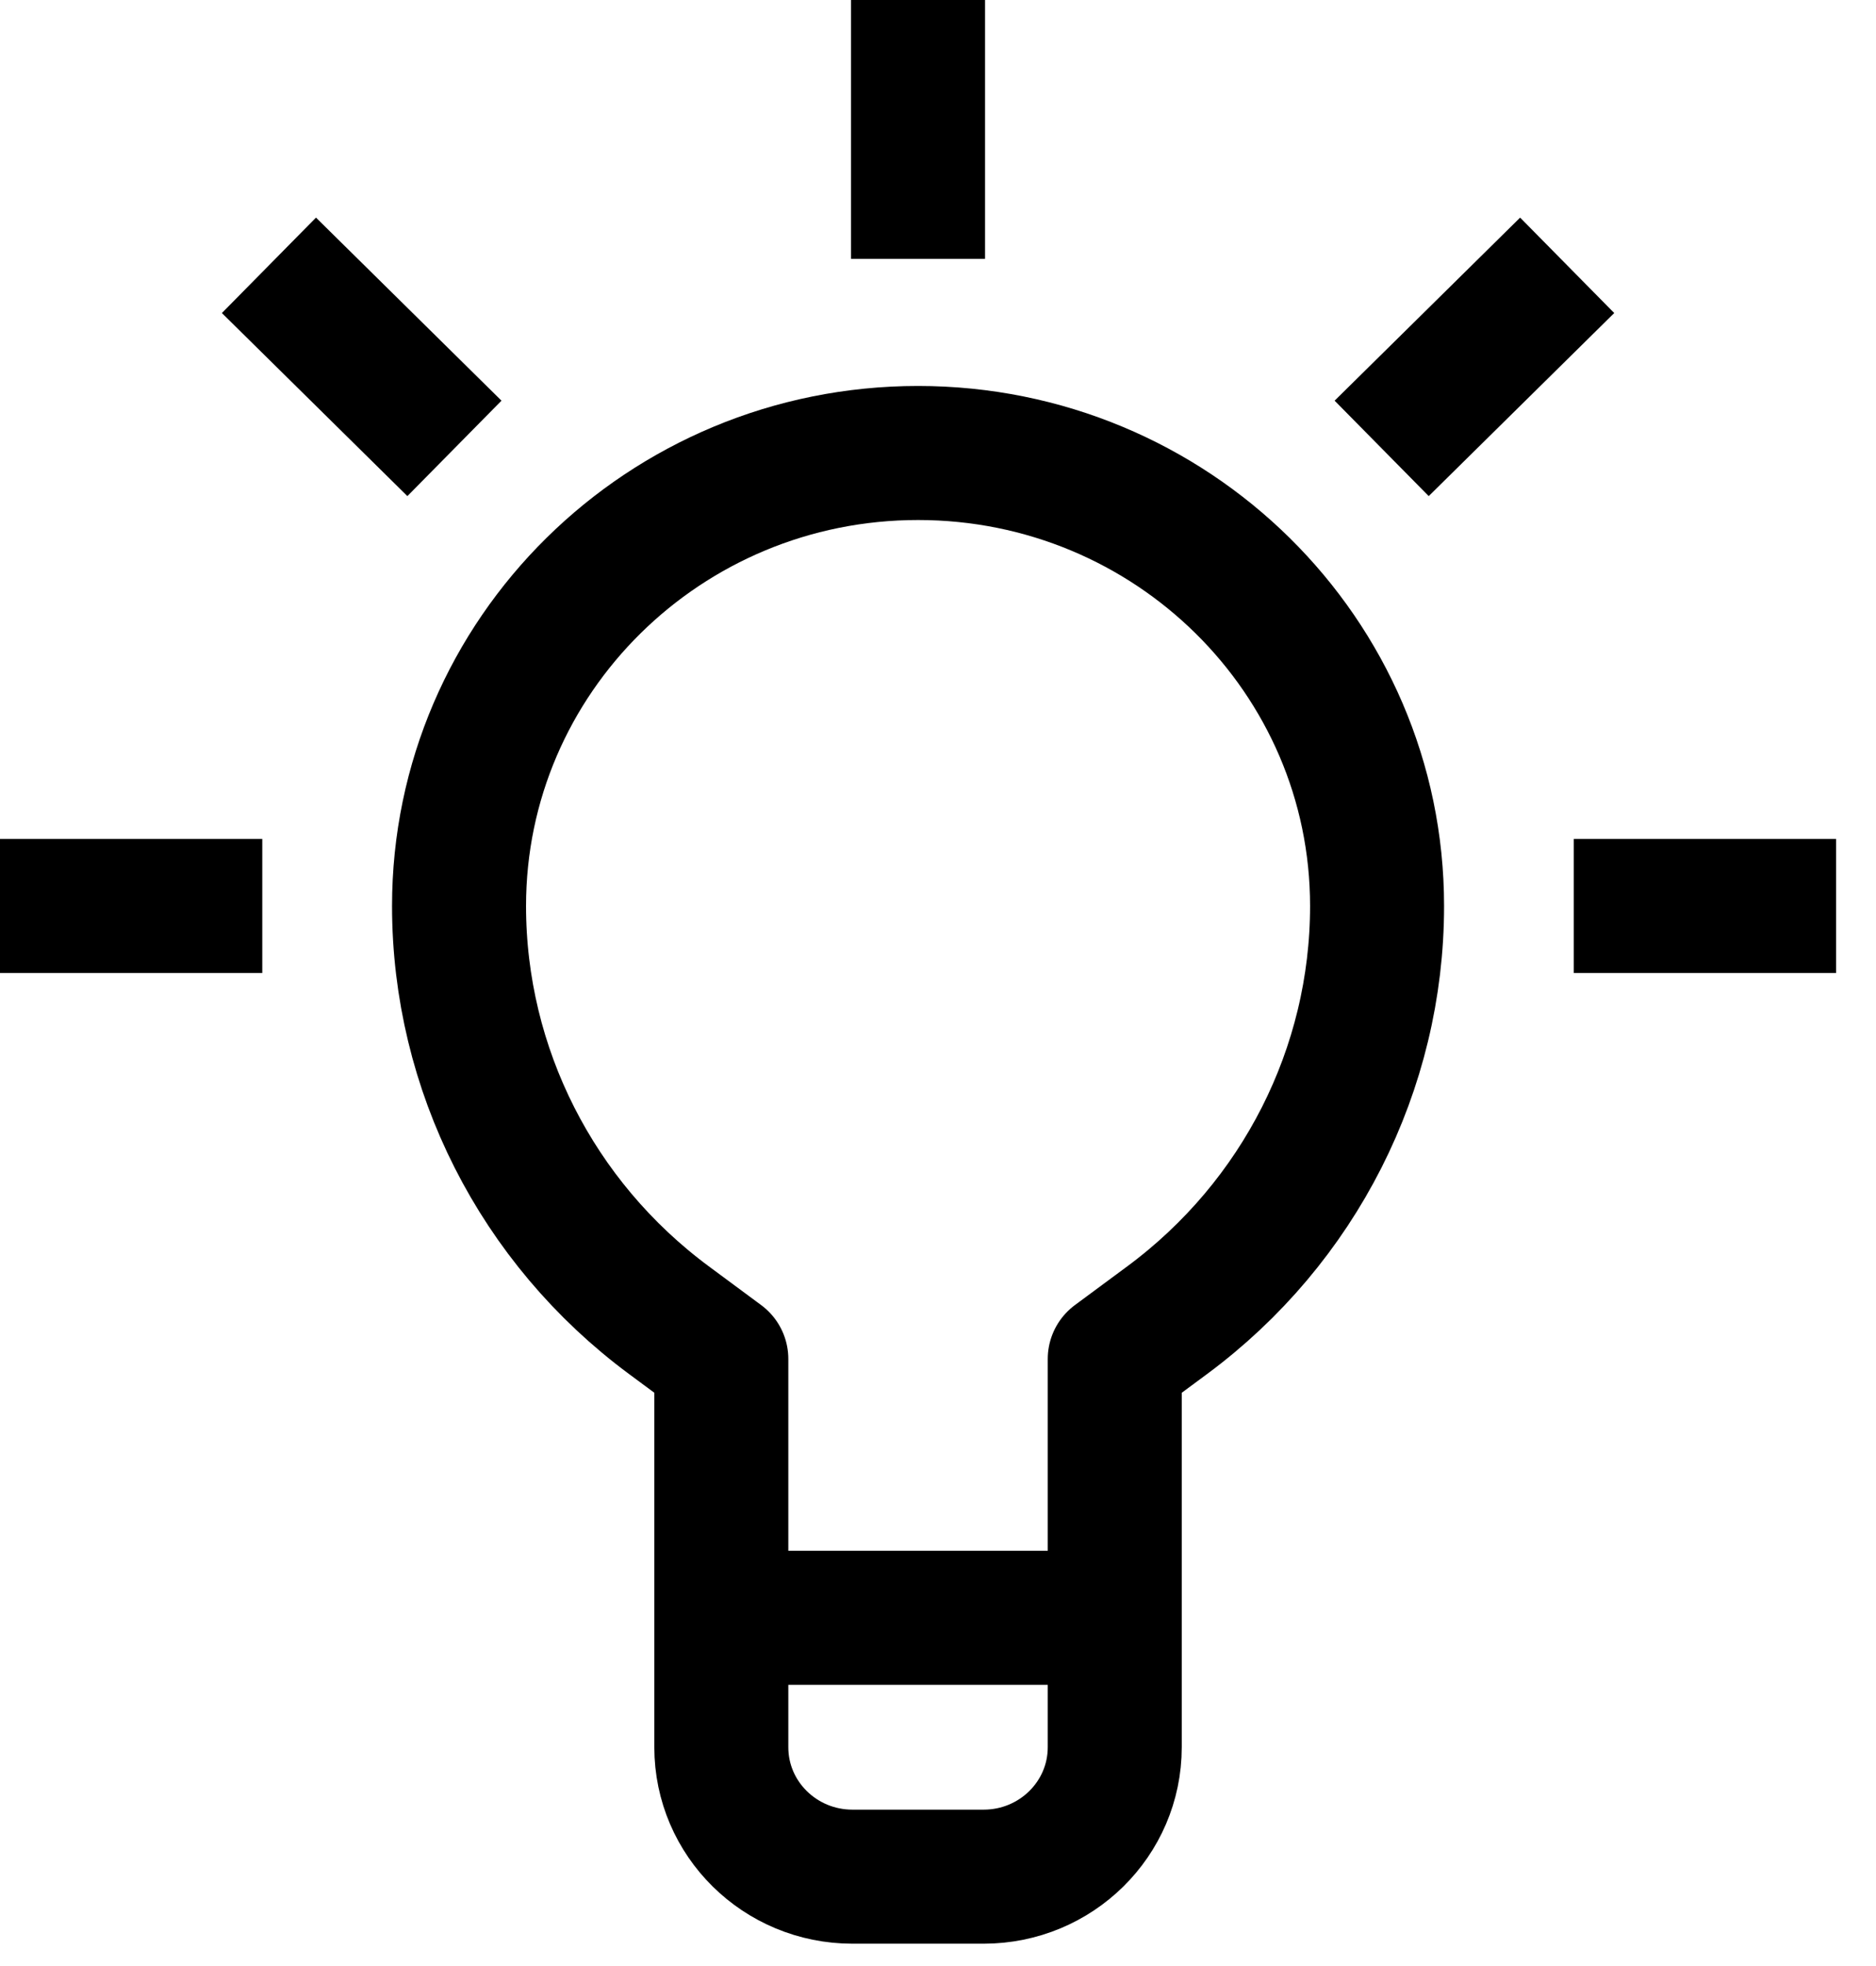 <svg width="42" height="44" viewBox="0 0 42 44" fill="none" xmlns="http://www.w3.org/2000/svg">
<path d="M16.149 36.207V39.103C16.149 40.704 17.463 42 19.085 42H22.021C23.643 42 24.957 40.704 24.957 39.103V36.207M16.149 36.207H24.957M16.149 36.207V30.414L14.975 29.545C12.018 27.356 10.277 23.922 10.277 20.276C10.277 14.677 14.878 10.138 20.553 10.138C26.229 10.138 30.83 14.677 30.83 20.276C30.83 23.922 29.089 27.356 26.132 29.545L24.957 30.414V36.207M20.553 5.793V-0M10.174 10.035L6.021 5.938M30.933 10.035L35.086 5.938M5.872 20.276H0M35.234 20.276H41.106" stroke="black" stroke-width="3" stroke-miterlimit="10" stroke-linejoin="round"/>
</svg>
